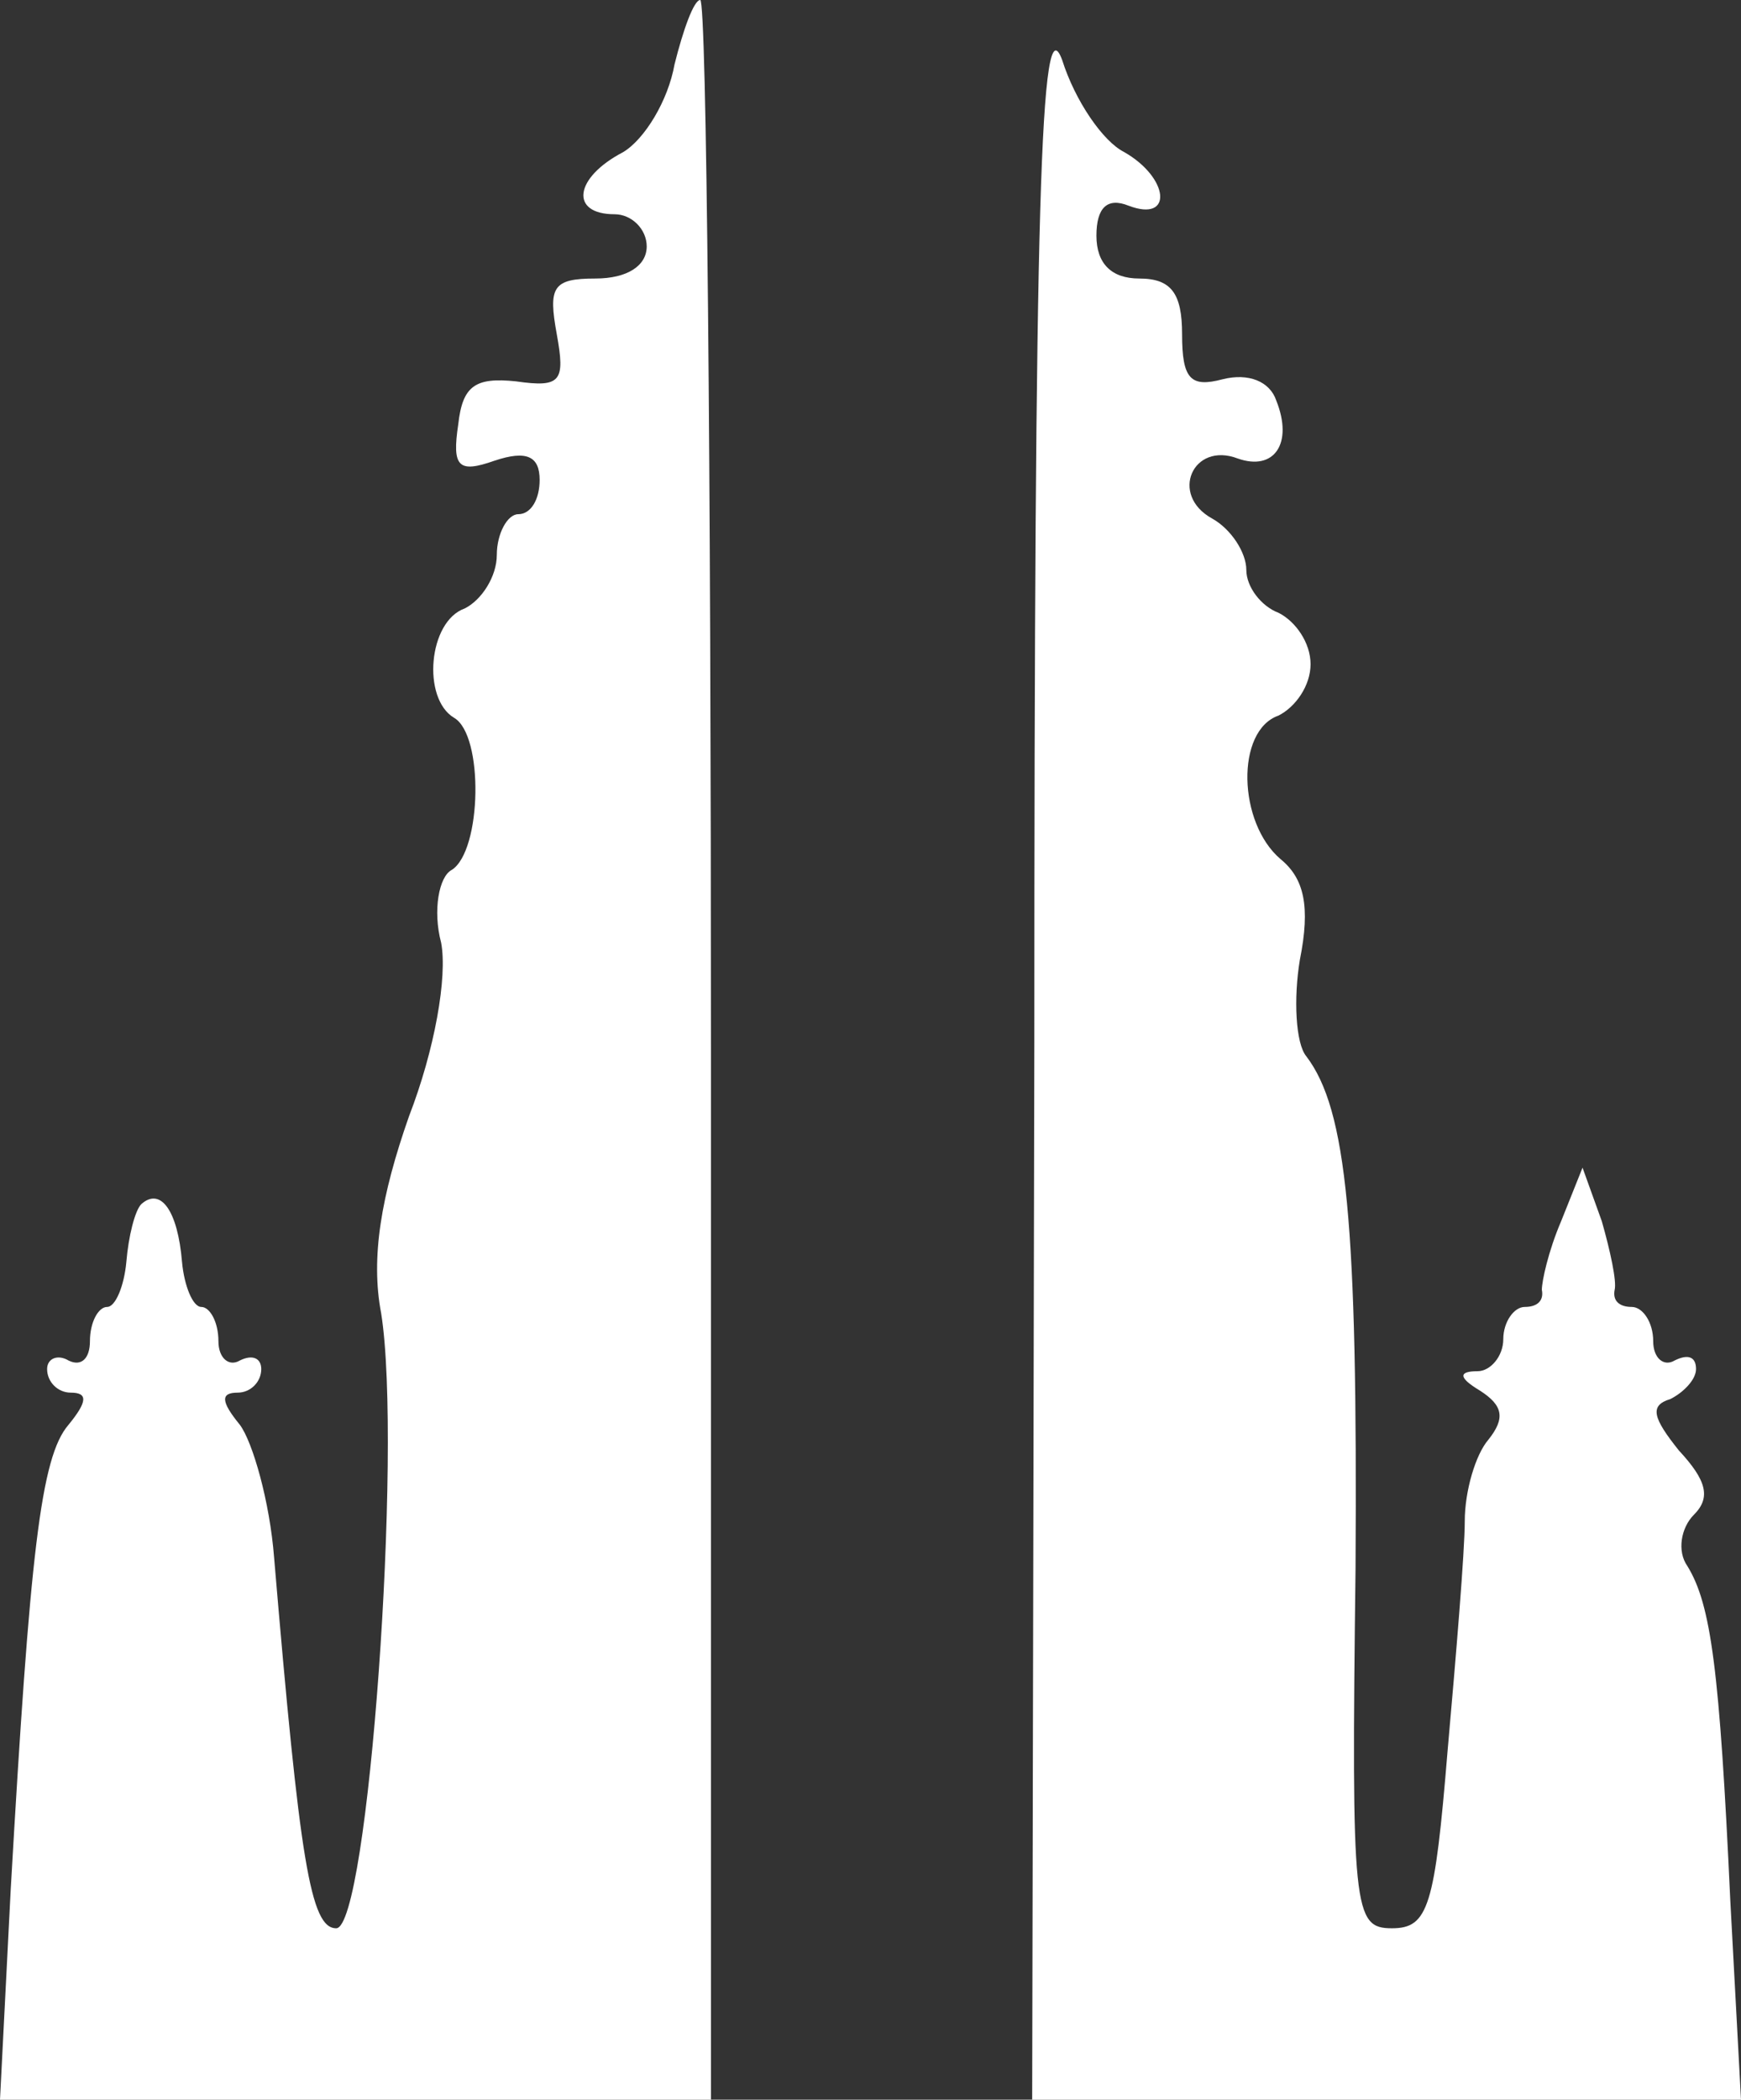 <svg xmlns="http://www.w3.org/2000/svg" version="1.0" preserveAspectRatio="xMidYMid meet" viewBox="91.8 68 81.3 98">

<rect x="91.8" y="68" width="81.3" height="98" fill="#333333" stroke="none"/>

<g transform="translate(0,228) scale(0.1,-0.1)" fill="#000000" stroke="none">
<path fill="#ffffff" d="M1233 1570 c-3 -17 -14 -35 -24 -41 -23 -12 -25 -29 -4 -29 8 0 15 -7 15 -15 0 -9 -9 -15 -24 -15 -20 0 -22 -4 -18 -26 4 -22 2 -25 -19 -22 -19 2 -25 -2 -27 -20 -3 -20 0 -23 17 -17 15 5 21 2 21 -9 0 -9 -4 -16 -10 -16 -5 0 -10 -9 -10 -19 0 -10 -7 -21 -15 -25 -17 -6 -20 -42 -5 -51 14 -8 13 -62 -1 -71 -6 -3 -9 -19 -5 -34 3 -16 -3 -50 -15 -81 -13 -37 -18 -66 -13 -92 10 -63 -6 -287 -21 -287 -12 0 -17 31 -29 173 -2 26 -10 54 -16 62 -9 11 -9 15 -1 15 6 0 11 5 11 11 0 5 -4 7 -10 4 -5 -3 -10 1 -10 9 0 9 -4 16 -8 16 -4 0 -8 10 -9 21 -2 24 -10 35 -19 27 -3 -3 -6 -15 -7 -27 -1 -11 -5 -21 -9 -21 -4 0 -8 -7 -8 -16 0 -8 -4 -12 -10 -9 -5 3 -10 1 -10 -4 0 -6 5 -11 11 -11 8 0 8 -4 -1 -15 -13 -15 -18 -60 -27 -217 l-5 -98 166 0 166 0 0 490 c0 270 -2 490 -5 490 -3 0 -8 -14 -12 -30z"/>
<path fill="#ffffff" d="M1401 1113 l-1 -493 166 0 165 0 -5 93 c-5 108 -9 138 -20 156 -5 7 -3 18 3 24 8 8 6 16 -7 30 -12 15 -14 21 -4 24 6 3 12 9 12 14 0 6 -4 7 -10 4 -5 -3 -10 1 -10 9 0 9 -5 16 -10 16 -6 0 -9 3 -8 8 1 4 -2 18 -6 32 l-9 25 -10 -25 c-6 -14 -9 -28 -9 -32 1 -5 -2 -8 -8 -8 -5 0 -10 -7 -10 -15 0 -8 -6 -15 -12 -15 -9 0 -9 -3 1 -9 11 -7 12 -13 4 -23 -6 -7 -11 -24 -11 -38 0 -14 -4 -62 -8 -107 -6 -73 -9 -83 -26 -83 -18 0 -19 8 -17 168 1 161 -4 214 -23 239 -5 6 -6 27 -3 45 5 25 2 38 -9 47 -20 17 -21 60 -1 67 8 4 15 14 15 24 0 10 -7 20 -15 24 -8 3 -15 12 -15 20 0 8 -7 19 -16 24 -20 11 -9 36 12 28 17 -6 26 7 18 27 -3 9 -13 13 -25 10 -15 -4 -19 0 -19 21 0 19 -5 26 -20 26 -13 0 -20 7 -20 20 0 13 5 18 15 14 21 -8 19 13 -2 25 -10 5 -23 24 -29 43 -10 27 -13 -62 -13 -459z"/>
</g>
</svg>